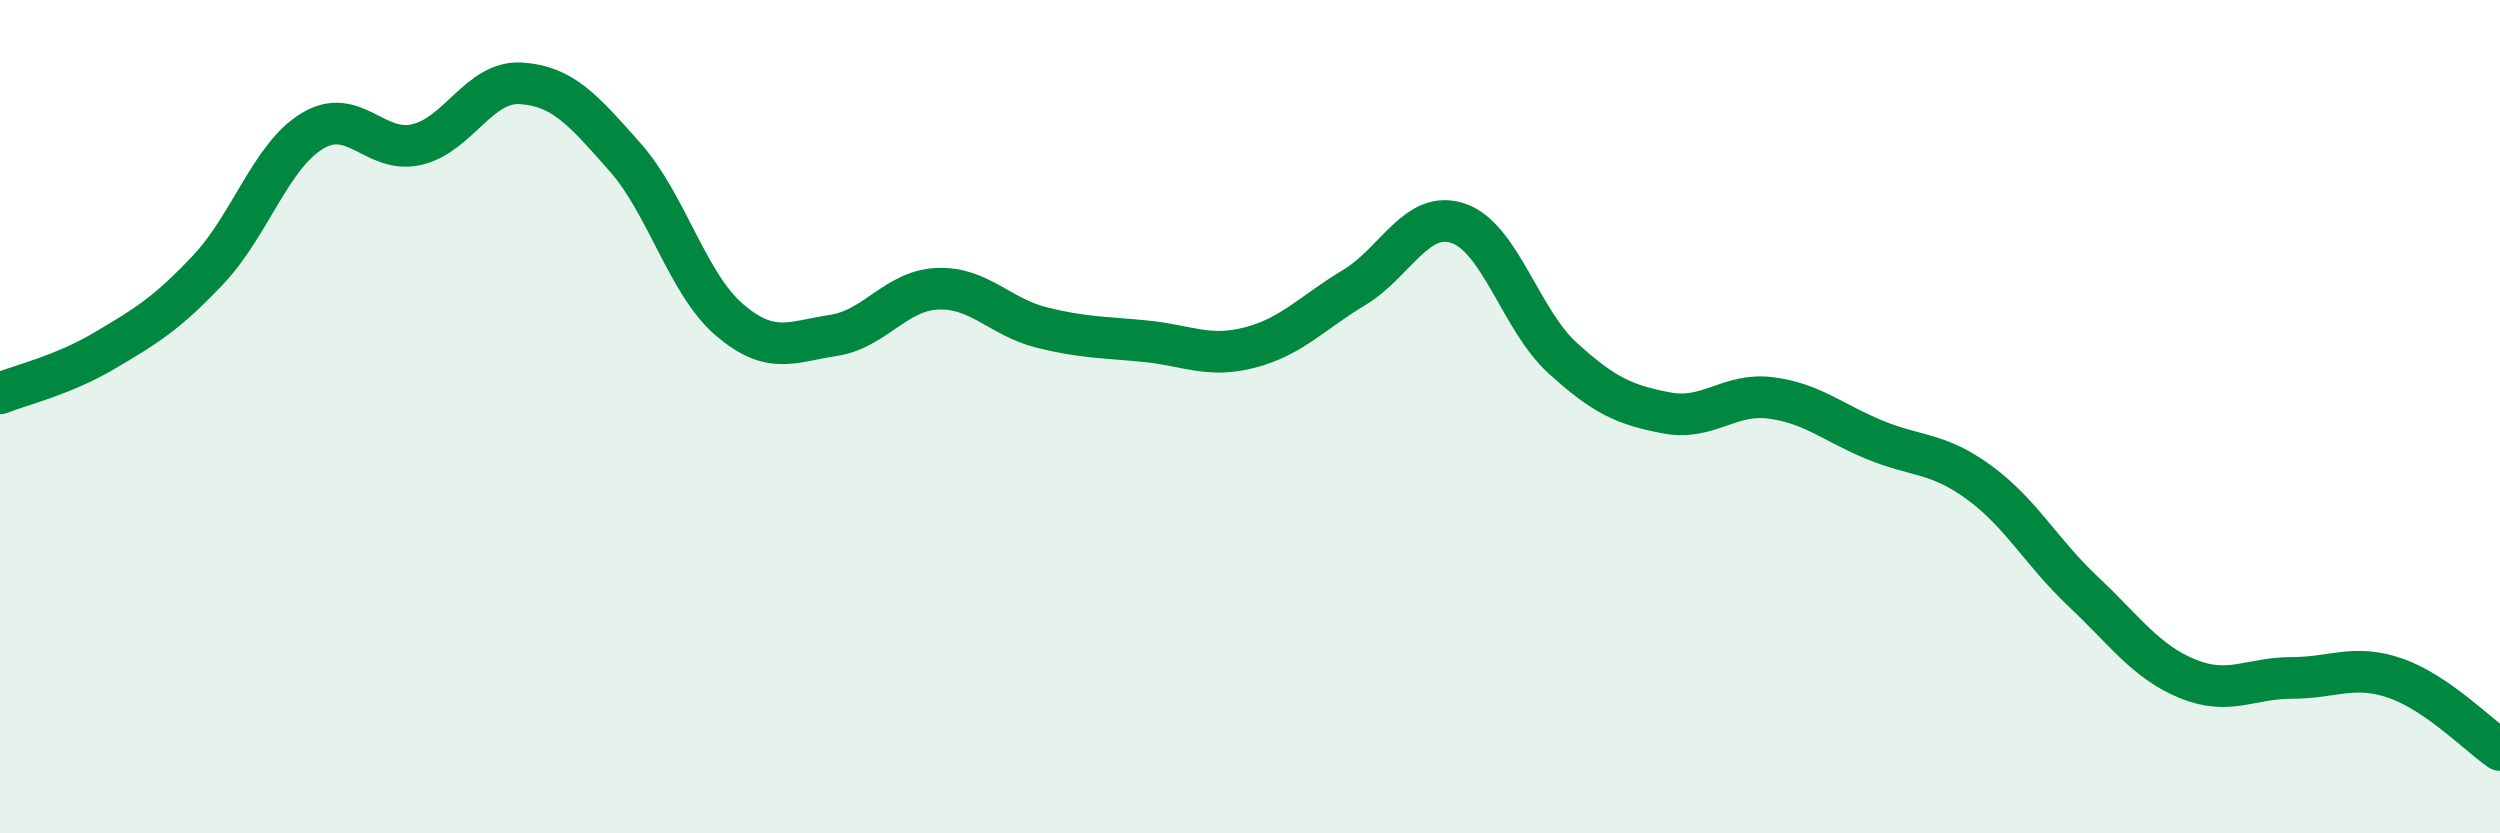 
    <svg width="60" height="20" viewBox="0 0 60 20" xmlns="http://www.w3.org/2000/svg">
      <path
        d="M 0,9.44 C 0.5,9.24 1.5,9.01 2.5,8.42 C 3.5,7.83 4,7.53 5,6.47 C 6,5.41 6.5,3.74 7.5,3.14 C 8.5,2.54 9,3.7 10,3.47 C 11,3.24 11.5,1.94 12.5,2 C 13.5,2.06 14,2.64 15,3.77 C 16,4.9 16.5,6.81 17.5,7.67 C 18.5,8.53 19,8.2 20,8.05 C 21,7.9 21.5,6.97 22.5,6.93 C 23.5,6.89 24,7.61 25,7.86 C 26,8.11 26.5,8.09 27.5,8.19 C 28.5,8.29 29,8.6 30,8.34 C 31,8.08 31.5,7.5 32.5,6.9 C 33.5,6.3 34,5.02 35,5.36 C 36,5.7 36.5,7.68 37.5,8.59 C 38.5,9.5 39,9.72 40,9.91 C 41,10.1 41.5,9.42 42.5,9.55 C 43.5,9.68 44,10.15 45,10.56 C 46,10.97 46.5,10.85 47.5,11.58 C 48.5,12.31 49,13.26 50,14.2 C 51,15.14 51.5,15.88 52.5,16.29 C 53.5,16.7 54,16.27 55,16.27 C 56,16.27 56.5,15.93 57.5,16.28 C 58.5,16.63 59.5,17.66 60,18L60 20L0 20Z"
        fill="#008740"
        opacity="0.1"
        stroke-linecap="round"
        stroke-linejoin="round"
      />
      <path
        d="M 0,9.44 C 0.5,9.24 1.5,9.01 2.5,8.42 C 3.5,7.83 4,7.53 5,6.47 C 6,5.41 6.5,3.74 7.5,3.14 C 8.5,2.54 9,3.7 10,3.47 C 11,3.24 11.5,1.94 12.5,2 C 13.5,2.06 14,2.64 15,3.77 C 16,4.9 16.5,6.81 17.5,7.67 C 18.5,8.53 19,8.2 20,8.05 C 21,7.9 21.5,6.97 22.5,6.93 C 23.5,6.89 24,7.61 25,7.86 C 26,8.11 26.5,8.09 27.5,8.19 C 28.5,8.29 29,8.6 30,8.34 C 31,8.08 31.5,7.5 32.5,6.9 C 33.5,6.3 34,5.02 35,5.36 C 36,5.7 36.5,7.68 37.5,8.59 C 38.5,9.5 39,9.72 40,9.91 C 41,10.1 41.5,9.42 42.5,9.55 C 43.5,9.68 44,10.15 45,10.56 C 46,10.97 46.5,10.85 47.5,11.58 C 48.5,12.31 49,13.26 50,14.2 C 51,15.14 51.5,15.88 52.5,16.29 C 53.5,16.7 54,16.27 55,16.27 C 56,16.27 56.5,15.93 57.5,16.28 C 58.5,16.63 59.5,17.66 60,18"
        stroke="#008740"
        stroke-width="1"
        fill="none"
        stroke-linecap="round"
        stroke-linejoin="round"
      />
    </svg>
  